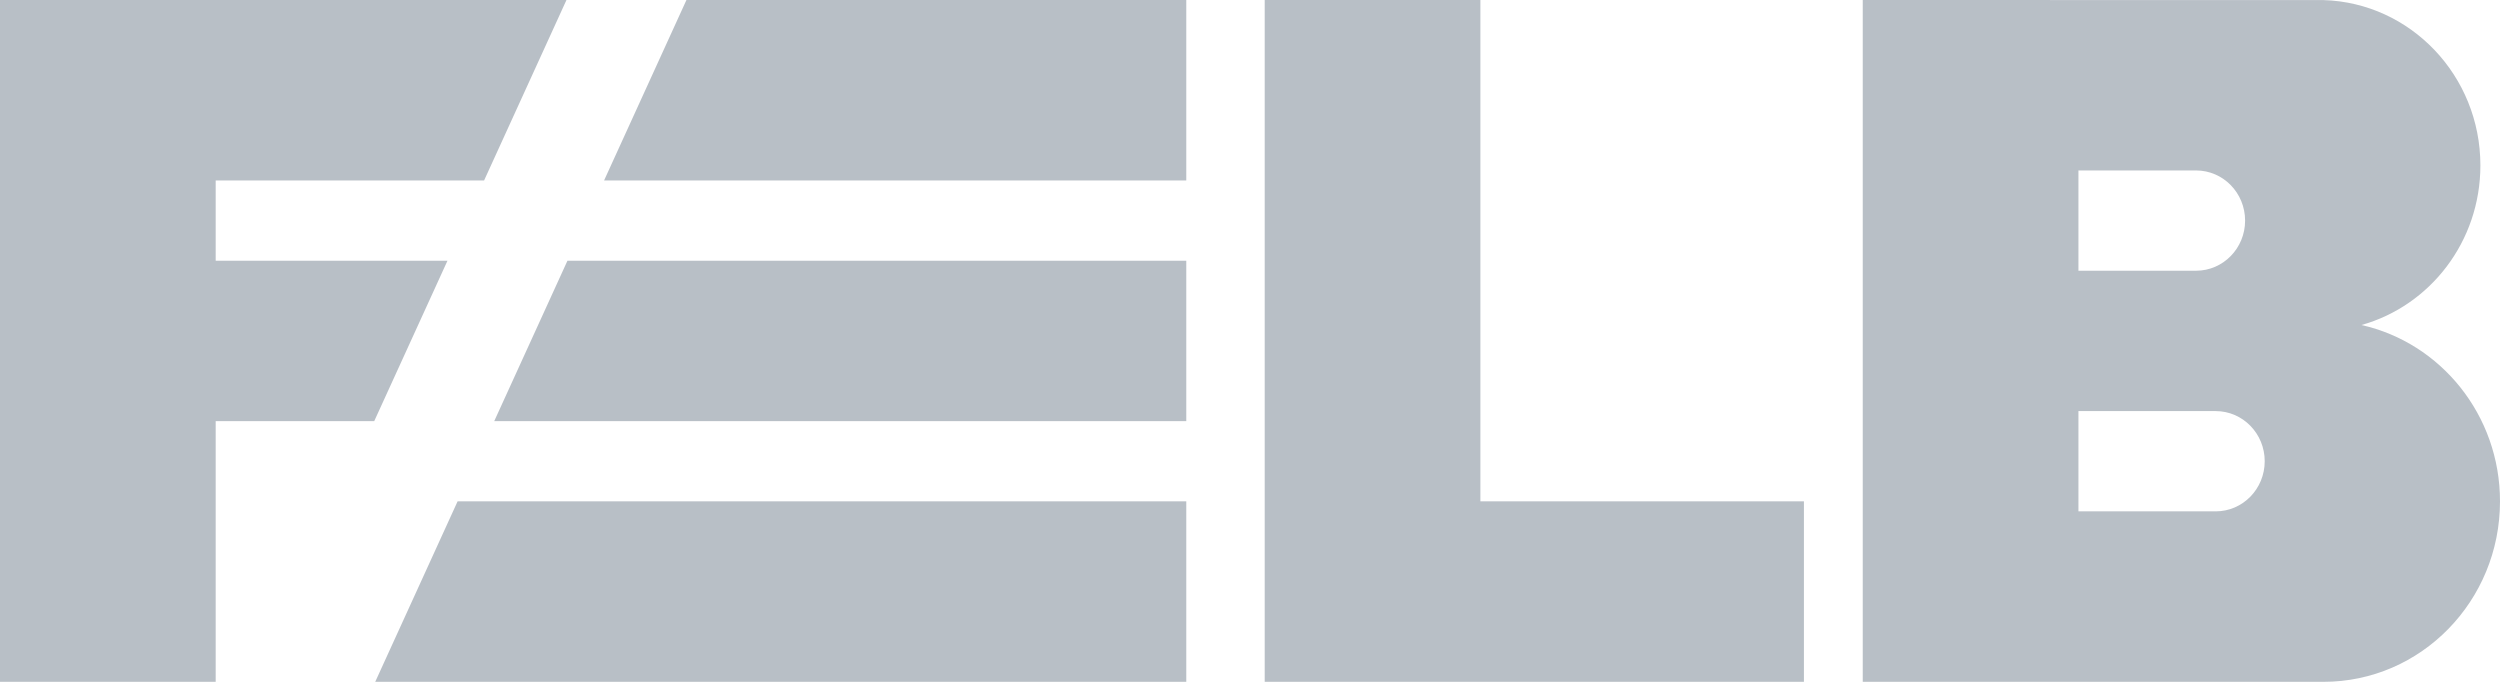 <?xml version="1.0" encoding="UTF-8"?> <svg xmlns="http://www.w3.org/2000/svg" width="121" height="33" viewBox="0 0 121 33" fill="none"> <path d="M0 0H27.417L23.43 8.735H10.439V12.618H21.658L18.113 20.382H10.439V33H0V0Z" fill="#B8BFC6"></path> <path d="M71.651 0H61.212V33H87.31V24.265H71.651V0Z" fill="#B8BFC6"></path> <path fill-rule="evenodd" clip-rule="evenodd" d="M90.157 33V0L112.459 0.004C116.673 0.132 120.051 3.666 120.051 8.007C120.051 11.696 117.612 14.802 114.293 15.731C118.129 16.59 121 20.084 121 24.265C121 29.089 117.176 33 112.459 33H90.157ZM100.596 8.25H106.29C107.601 8.25 108.663 9.336 108.663 10.677C108.663 12.017 107.601 13.103 106.29 13.103H100.596V8.25ZM100.596 19.897H107.239C108.55 19.897 109.612 20.983 109.612 22.323C109.612 23.664 108.55 24.75 107.239 24.75H100.596V19.897Z" fill="#B8BFC6"></path> <path d="M57.416 8.735H29.237L33.224 0H57.416V8.735Z" fill="#B8BFC6"></path> <path d="M23.921 20.382H57.416V12.618H27.465L23.921 20.382Z" fill="#B8BFC6"></path> <path d="M18.161 33H57.416V24.265H22.148L18.161 33Z" fill="#B8BFC6"></path> </svg> 